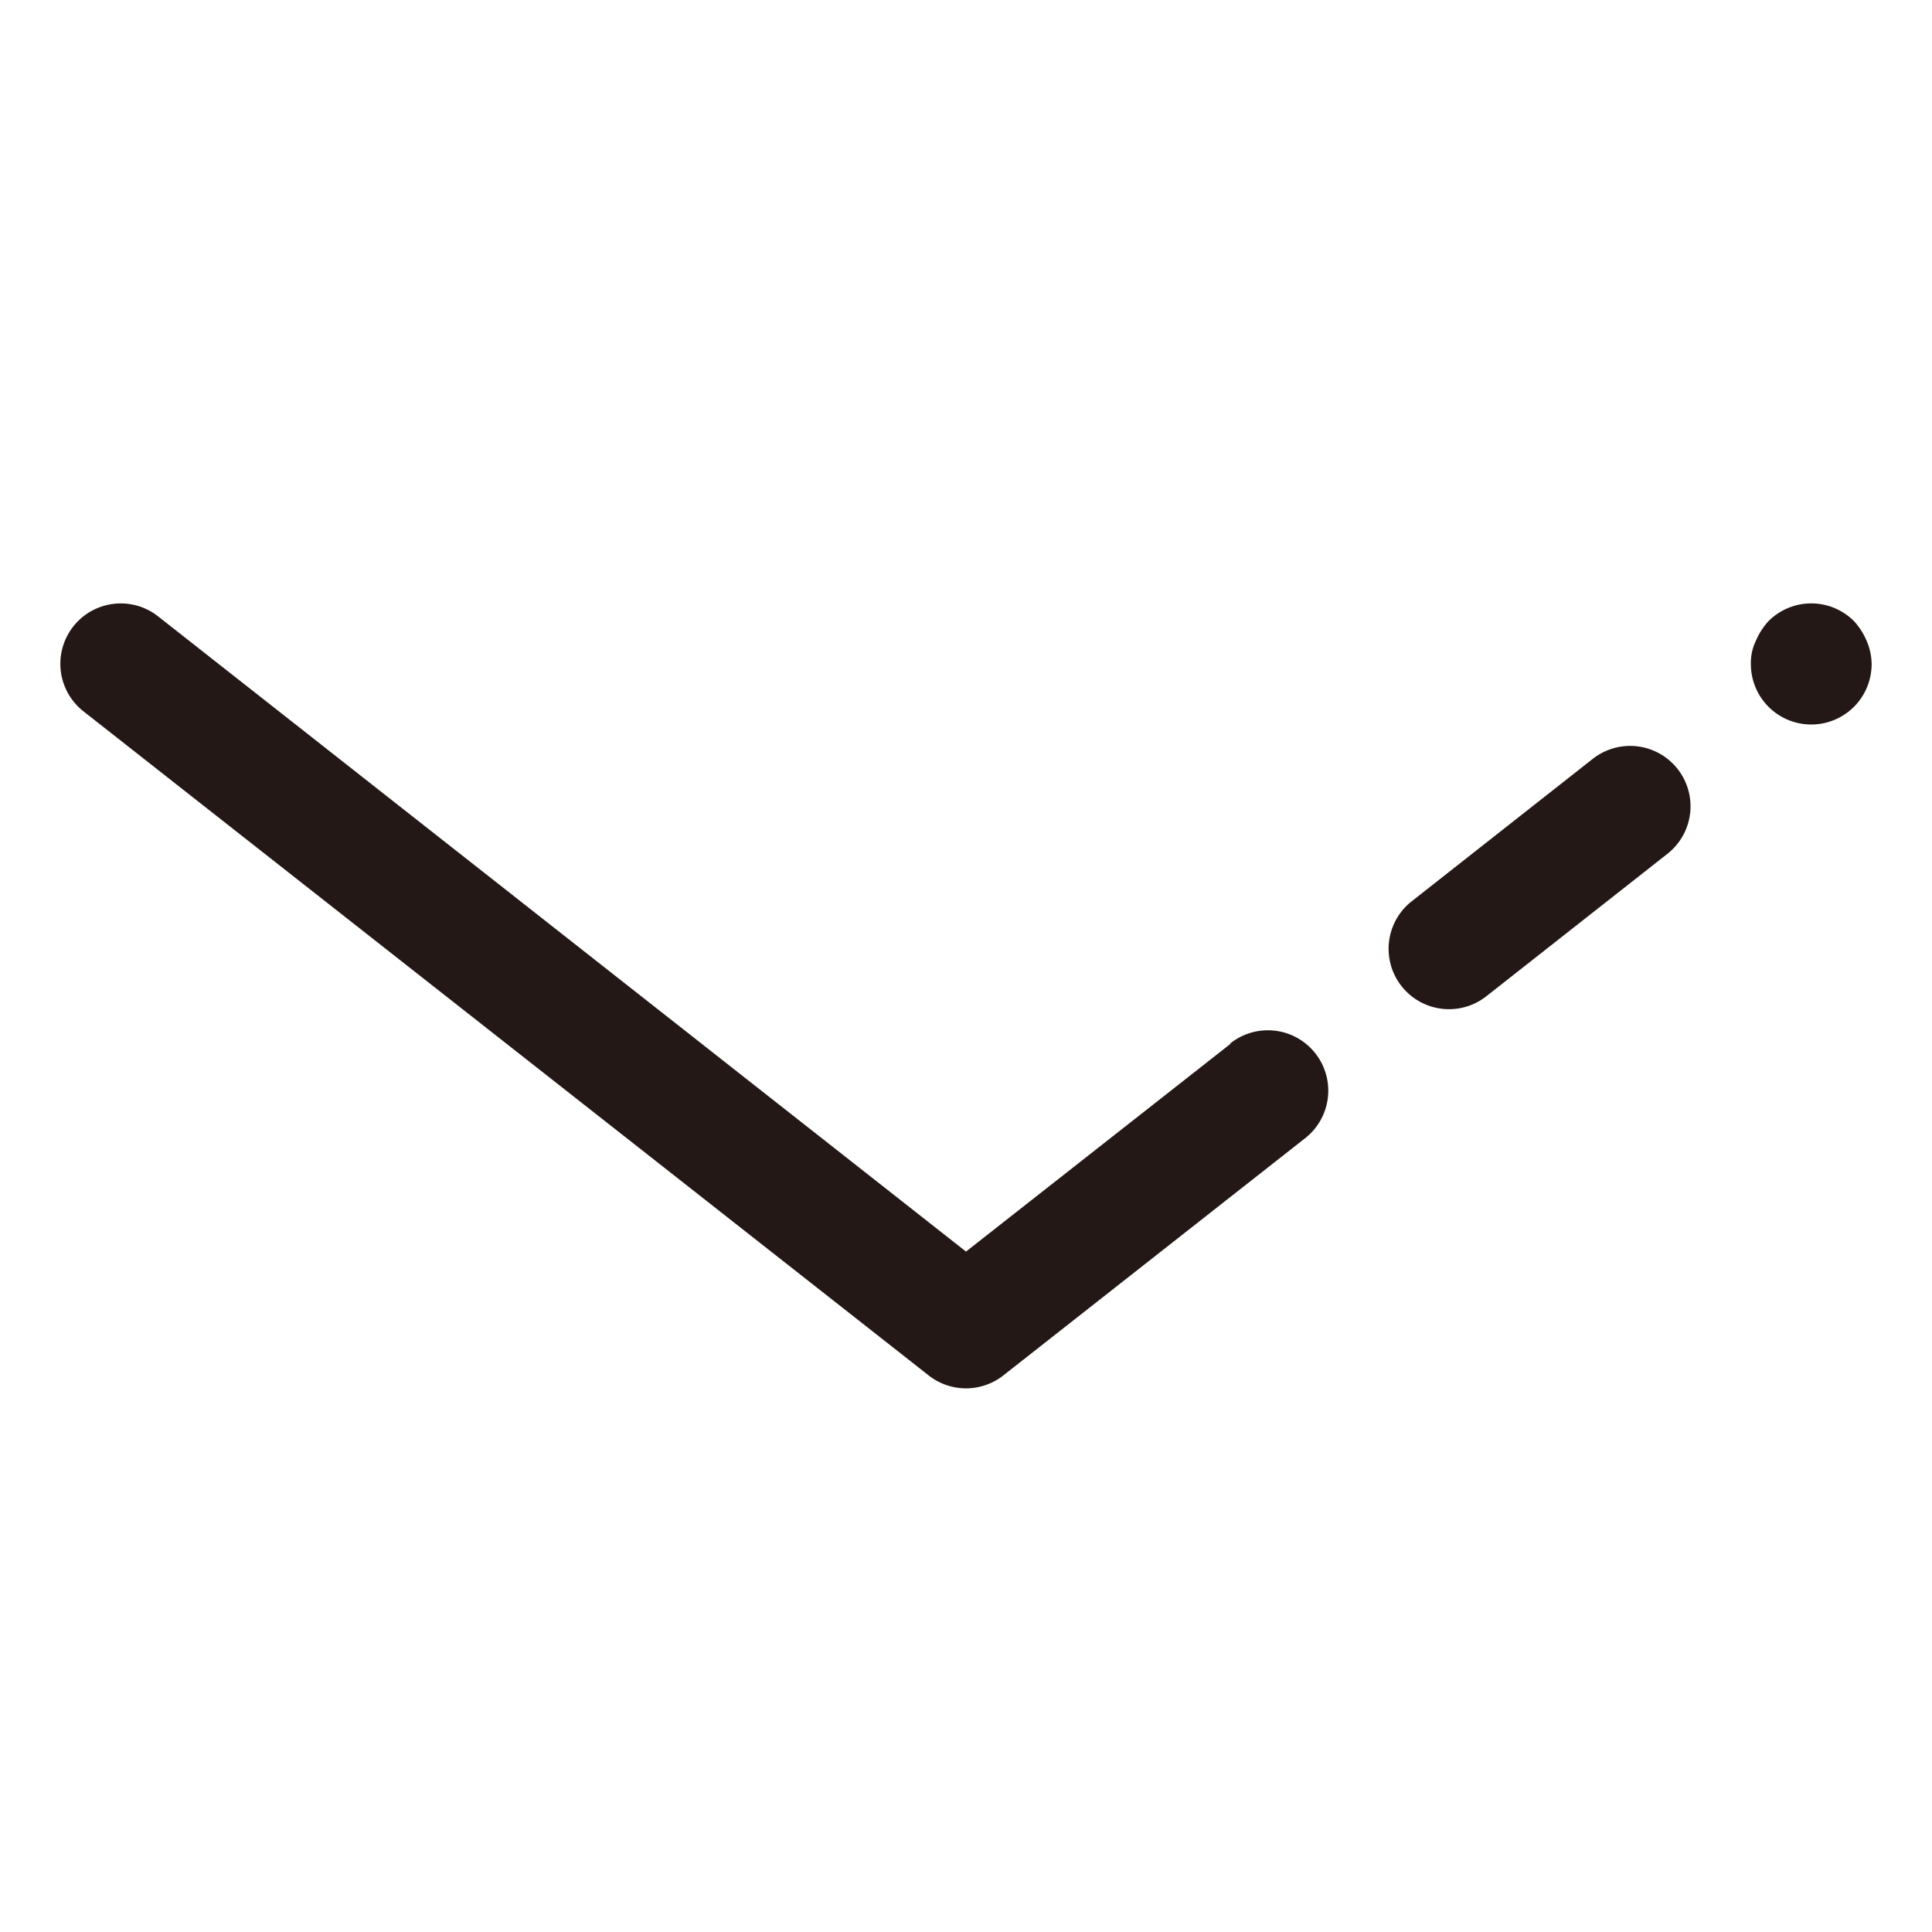 <?xml version="1.0" encoding="utf-8"?>

<svg width="800px" height="800px" viewBox="0 0 1024 1024" class="icon"  version="1.1" xmlns="http://www.w3.org/2000/svg"><path d="M989.44 339.84a36.8 36.8 0 0 0-6.72-10.56 32 32 0 0 0-45.44 0 36.8 36.8 0 0 0-6.72 10.56 26.56 26.56 0 0 0-2.56 12.16 32 32 0 1 0 64 0 32 32 0 0 0-2.56-12.16zM844.16 402.24l-96 75.52a32 32 0 0 0 39.68 50.24l96-75.52a32 32 0 0 0-39.68-50.24zM652.16 553.28L512 663.36 83.84 326.72a32 32 0 0 0-39.68 50.24l448 352a32 32 0 0 0 39.68 0l160-125.76a32 32 0 0 0-39.68-50.24z" fill="#231815" /></svg>
